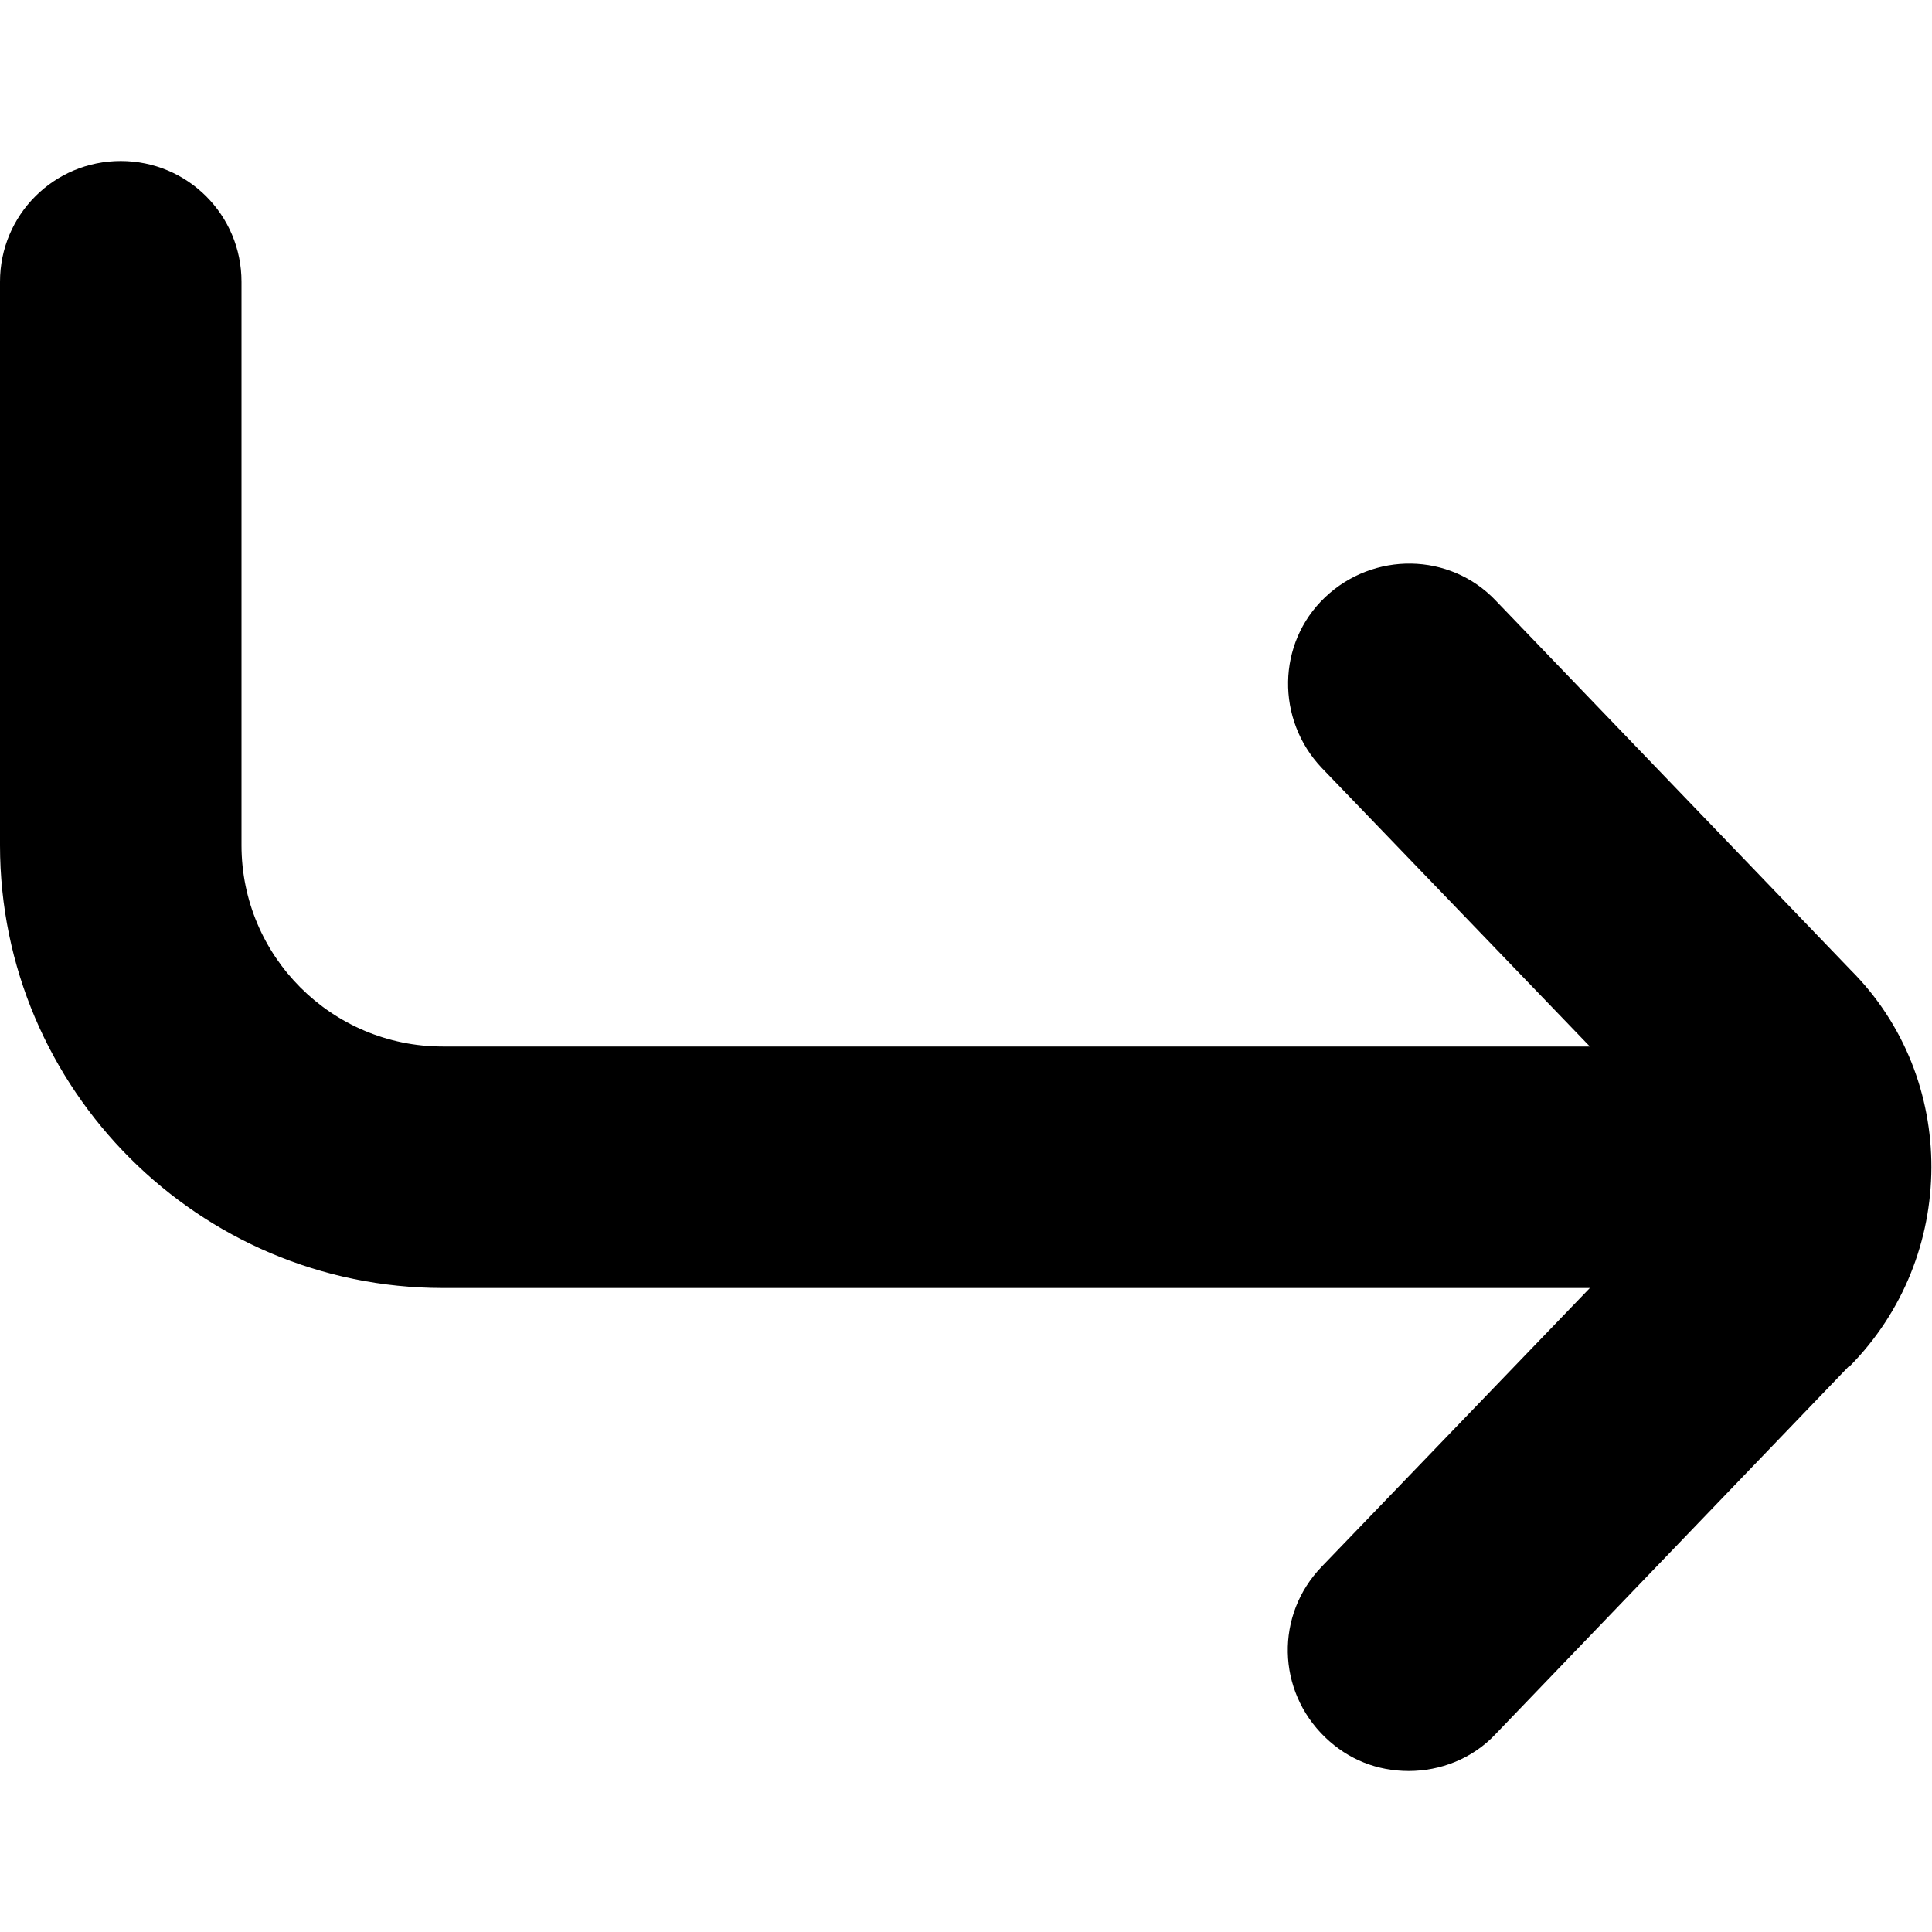 <?xml version="1.0" encoding="UTF-8"?>
<svg xmlns="http://www.w3.org/2000/svg" id="Layer_1" data-name="Layer 1" viewBox="0 0 24 24" width="512" height="512"><path d="M22.97,16.97l-4.39,4.57c-.29,.31-.69,.46-1.08,.46s-.75-.14-1.04-.42c-.6-.58-.62-1.52-.04-2.12l3.33-3.46H5.5c-3.03,0-5.5-2.47-5.5-5.5V3.5c0-.83,.67-1.5,1.5-1.5s1.5,.67,1.5,1.5v7c0,1.38,1.12,2.5,2.5,2.5h14.25l-3.33-3.46c-.57-.6-.56-1.55,.04-2.12,.6-.57,1.55-.56,2.12,.04l4.41,4.59c1.34,1.34,1.34,3.56-.02,4.93Z"/></svg>
